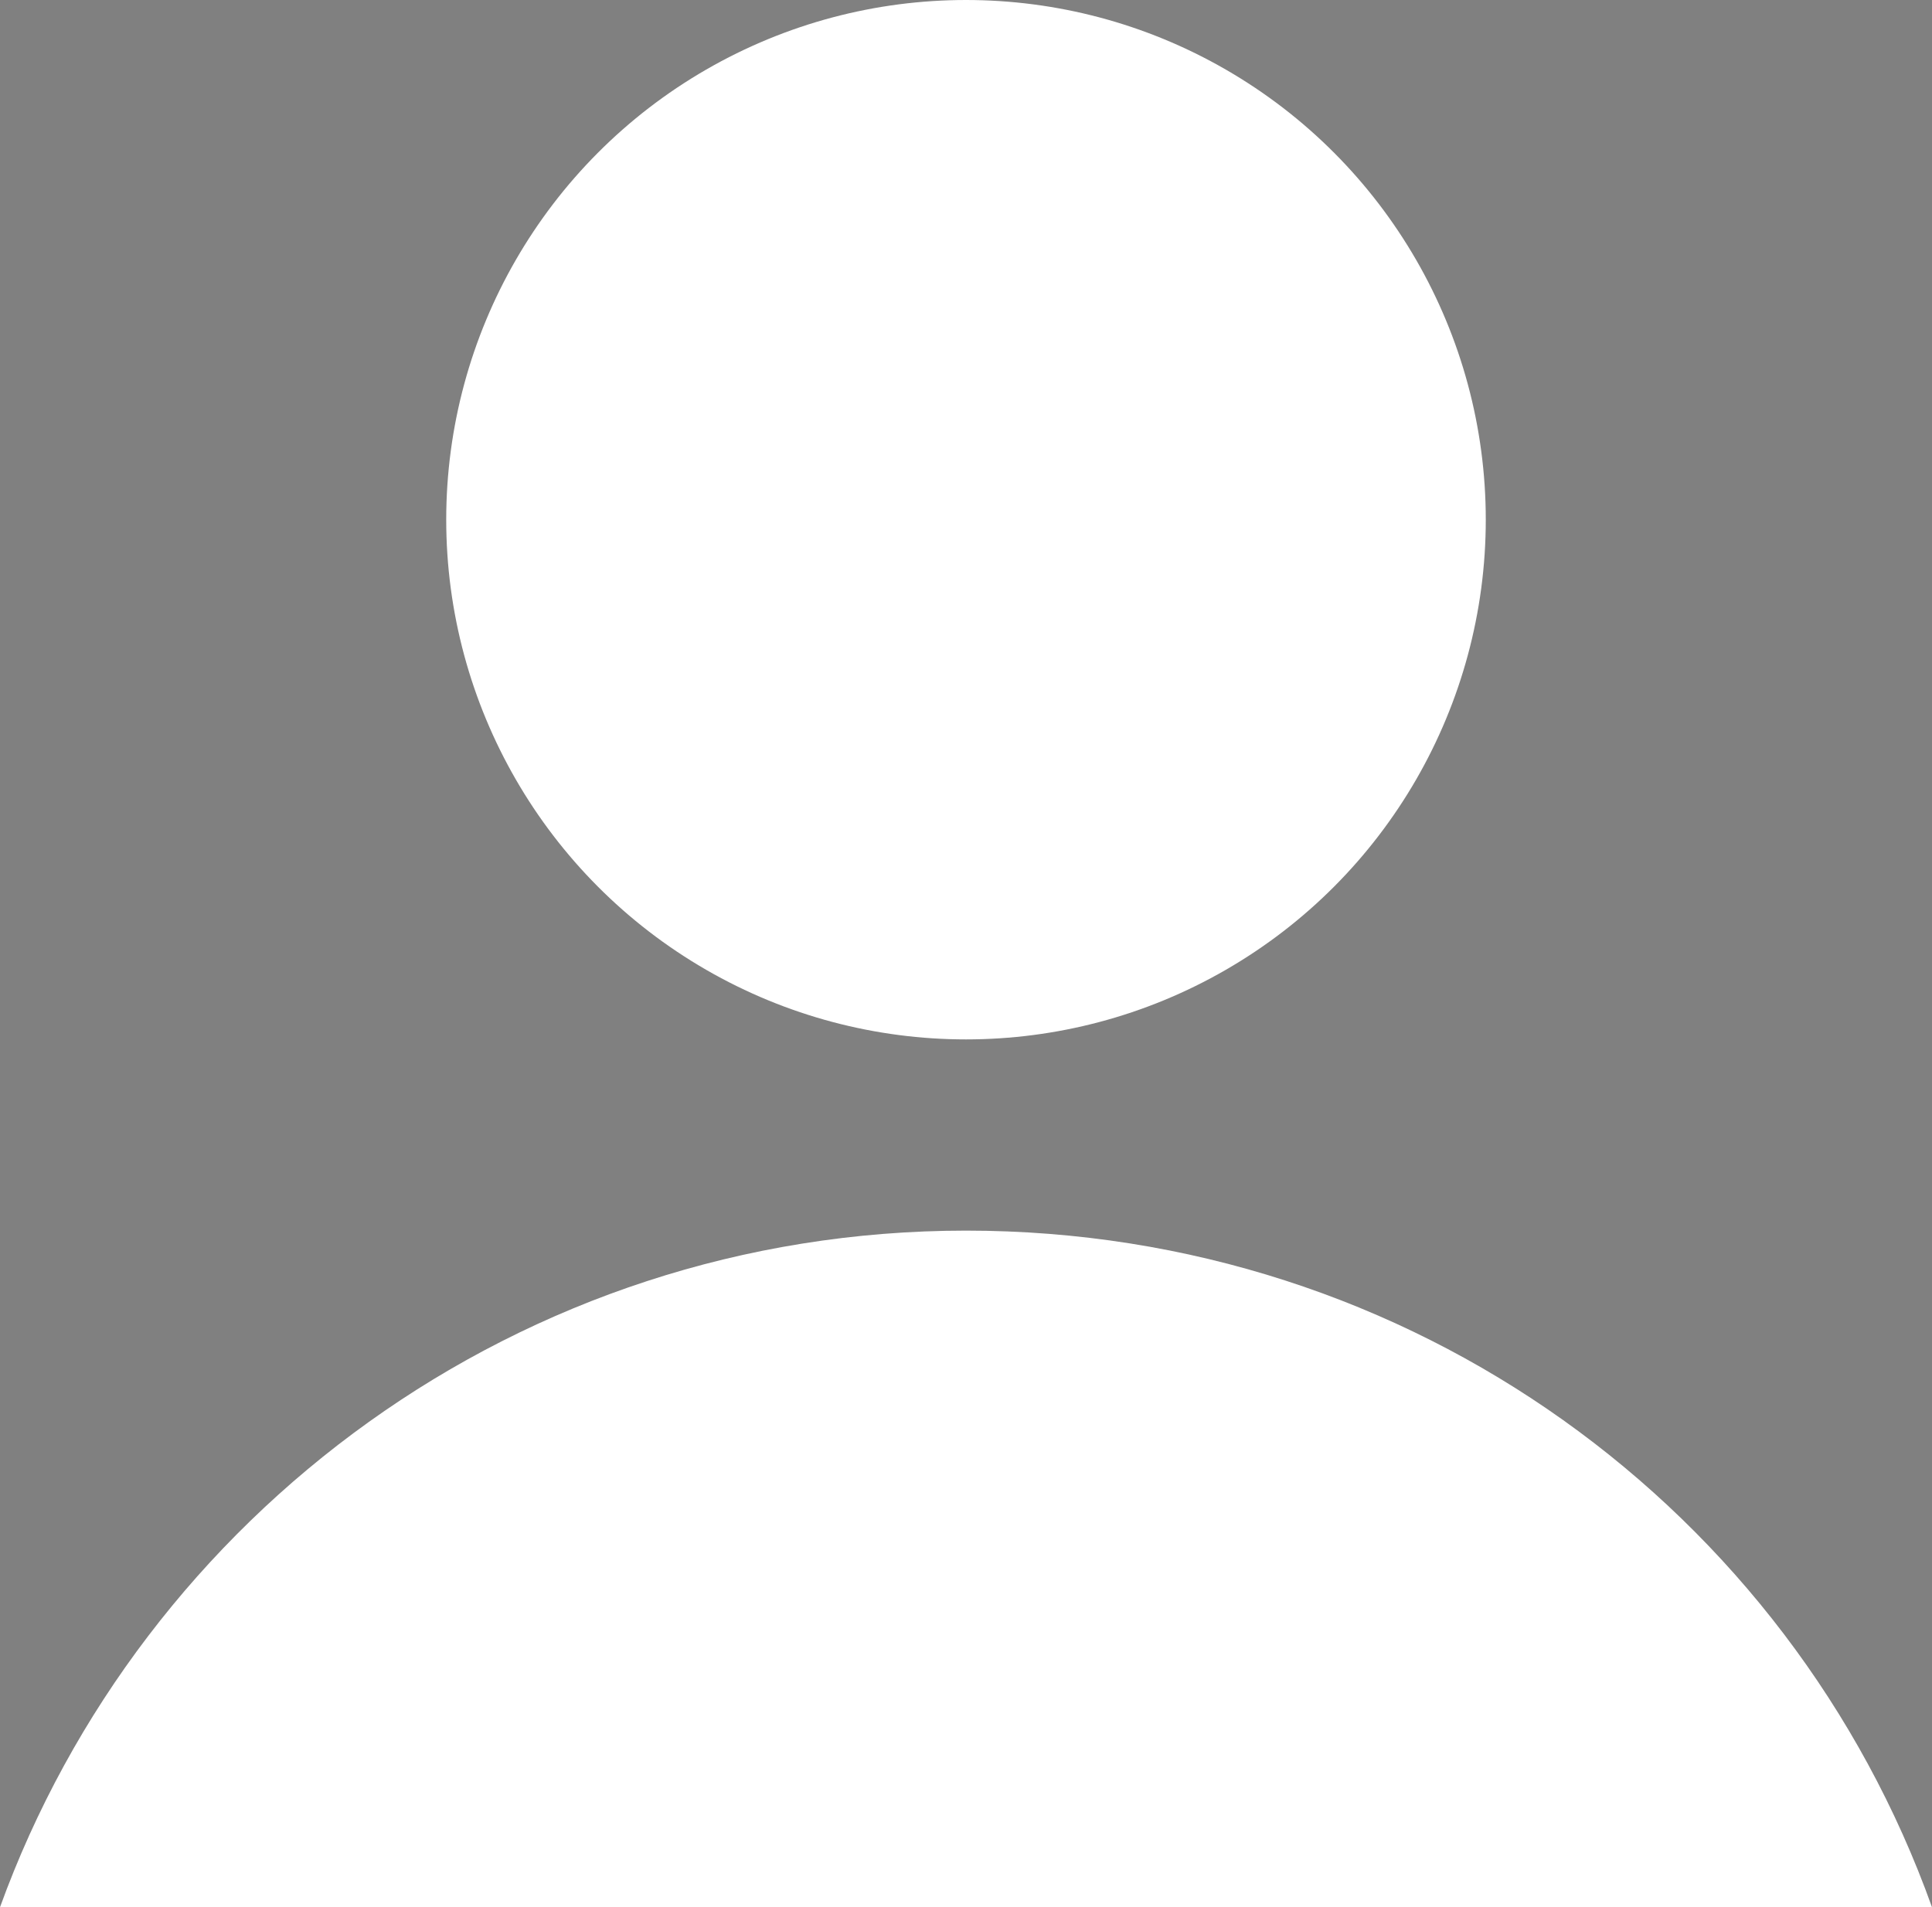 <?xml version="1.0" encoding="utf-8"?>
<!-- Generator: Adobe Illustrator 19.2.1, SVG Export Plug-In . SVG Version: 6.00 Build 0)  -->
<svg version="1.1" id="Layer_1" xmlns="http://www.w3.org/2000/svg" xmlns:xlink="http://www.w3.org/1999/xlink" x="0px" y="0px"
	 viewBox="0 0 39.4 38.9" style="enable-background:new 0 0 39.4 38.9;" xml:space="preserve">
<rect x="0" y="0" width="39.4" height="38.9" fill="#808080" stroke="none"/>
<style type="text/css">
	.st0{fill:#FFFFFF;}
</style>
<g>
	<path d="M-4326.5-76.2c-43.2,0-78.4,35.2-78.4,78.4c0,43.3,35.2,78.4,78.4,78.4s78.4-35.2,78.4-78.4
		C-4248.1-41-4283.3-76.2-4326.5-76.2z M-4326.8-43c13.7,0,24.8,11.1,24.8,24.8c0,13.7-11.1,24.8-24.8,24.8
		c-13.7,0-24.8-11.1-24.8-24.8C-4351.6-31.9-4340.5-43-4326.8-43z M-4282.6,57.3c-12,9.6-27.3,15.4-43.9,15.4
		c-16.6,0-31.8-5.8-43.8-15.4c1.1-19.9,14.2-39.9,30.2-39.9h27.3c16,0,29.1,19.3,30.2,39.2c0,0,0,0,0,0S-4282.6,57-4282.6,57.3z"/>
</g>
<circle class="st0" cx="19.7" cy="10.6" r="10.6"/>
<path class="st0" d="M39.4,38.9c-2.9-8.1-10.6-13.8-19.7-13.8c-9.1,0-16.8,5.8-19.7,13.8"/>
</svg>
